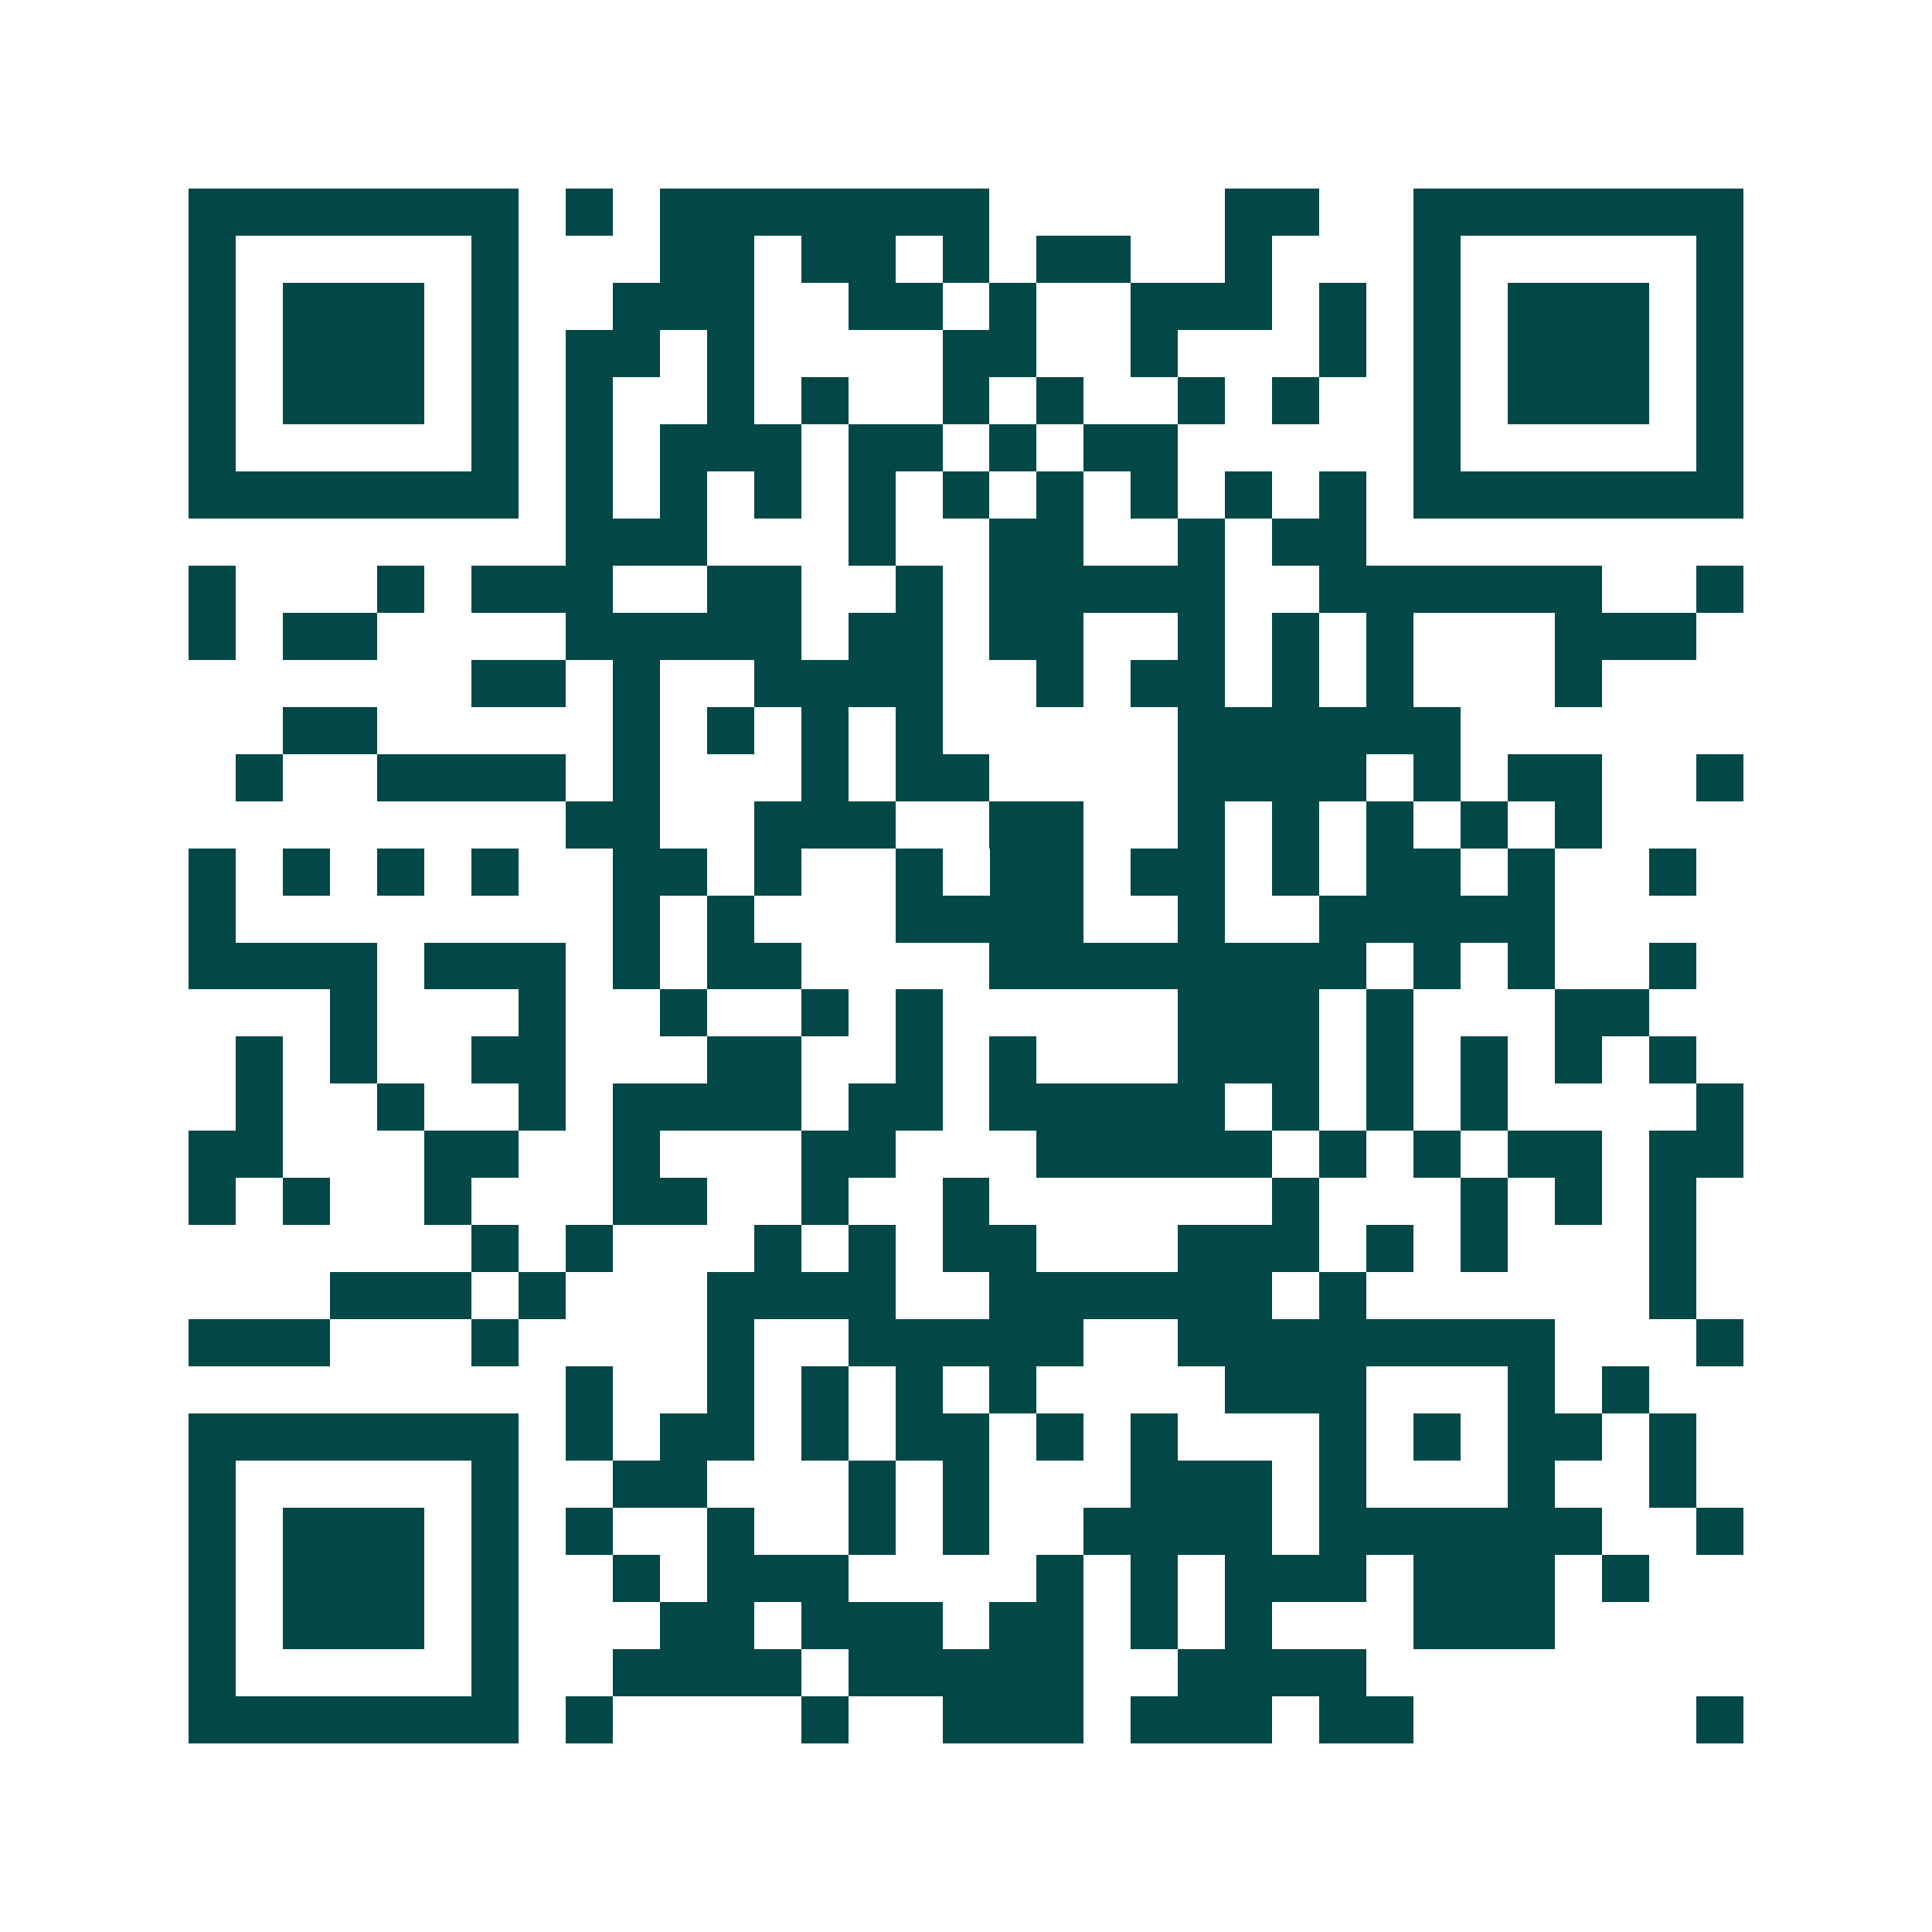 <svg xmlns="http://www.w3.org/2000/svg" width="200" height="200" viewBox="0 0 41 41" shape-rendering="crispEdges"><path fill="#ffffff" d="M0 0h41v41H0z"/><path stroke="#014847" d="M4 4.5h7m1 0h1m1 0h7m5 0h2m2 0h7M4 5.5h1m5 0h1m3 0h2m1 0h2m1 0h1m1 0h2m2 0h1m3 0h1m5 0h1M4 6.5h1m1 0h3m1 0h1m2 0h3m2 0h2m1 0h1m2 0h3m1 0h1m1 0h1m1 0h3m1 0h1M4 7.5h1m1 0h3m1 0h1m1 0h2m1 0h1m4 0h2m2 0h1m3 0h1m1 0h1m1 0h3m1 0h1M4 8.5h1m1 0h3m1 0h1m1 0h1m2 0h1m1 0h1m2 0h1m1 0h1m2 0h1m1 0h1m2 0h1m1 0h3m1 0h1M4 9.5h1m5 0h1m1 0h1m1 0h3m1 0h2m1 0h1m1 0h2m5 0h1m5 0h1M4 10.5h7m1 0h1m1 0h1m1 0h1m1 0h1m1 0h1m1 0h1m1 0h1m1 0h1m1 0h1m1 0h7M12 11.5h3m3 0h1m2 0h2m2 0h1m1 0h2M4 12.5h1m3 0h1m1 0h3m2 0h2m2 0h1m1 0h5m2 0h6m2 0h1M4 13.5h1m1 0h2m4 0h5m1 0h2m1 0h2m2 0h1m1 0h1m1 0h1m3 0h3M10 14.5h2m1 0h1m2 0h4m2 0h1m1 0h2m1 0h1m1 0h1m3 0h1M6 15.5h2m5 0h1m1 0h1m1 0h1m1 0h1m5 0h6M5 16.5h1m2 0h4m1 0h1m3 0h1m1 0h2m4 0h4m1 0h1m1 0h2m2 0h1M12 17.5h2m2 0h3m2 0h2m2 0h1m1 0h1m1 0h1m1 0h1m1 0h1M4 18.5h1m1 0h1m1 0h1m1 0h1m2 0h2m1 0h1m2 0h1m1 0h2m1 0h2m1 0h1m1 0h2m1 0h1m2 0h1M4 19.5h1m8 0h1m1 0h1m3 0h4m2 0h1m2 0h5M4 20.5h4m1 0h3m1 0h1m1 0h2m4 0h8m1 0h1m1 0h1m2 0h1M7 21.5h1m3 0h1m2 0h1m2 0h1m1 0h1m5 0h3m1 0h1m3 0h2M5 22.5h1m1 0h1m2 0h2m3 0h2m2 0h1m1 0h1m3 0h3m1 0h1m1 0h1m1 0h1m1 0h1M5 23.5h1m2 0h1m2 0h1m1 0h4m1 0h2m1 0h5m1 0h1m1 0h1m1 0h1m4 0h1M4 24.5h2m3 0h2m2 0h1m3 0h2m3 0h5m1 0h1m1 0h1m1 0h2m1 0h2M4 25.5h1m1 0h1m2 0h1m3 0h2m2 0h1m2 0h1m6 0h1m3 0h1m1 0h1m1 0h1M10 26.5h1m1 0h1m3 0h1m1 0h1m1 0h2m3 0h3m1 0h1m1 0h1m3 0h1M7 27.5h3m1 0h1m3 0h4m2 0h6m1 0h1m6 0h1M4 28.5h3m3 0h1m4 0h1m2 0h5m2 0h8m3 0h1M12 29.5h1m2 0h1m1 0h1m1 0h1m1 0h1m4 0h3m3 0h1m1 0h1M4 30.5h7m1 0h1m1 0h2m1 0h1m1 0h2m1 0h1m1 0h1m3 0h1m1 0h1m1 0h2m1 0h1M4 31.5h1m5 0h1m2 0h2m3 0h1m1 0h1m3 0h3m1 0h1m3 0h1m2 0h1M4 32.5h1m1 0h3m1 0h1m1 0h1m2 0h1m2 0h1m1 0h1m2 0h4m1 0h6m2 0h1M4 33.5h1m1 0h3m1 0h1m2 0h1m1 0h3m4 0h1m1 0h1m1 0h3m1 0h3m1 0h1M4 34.5h1m1 0h3m1 0h1m3 0h2m1 0h3m1 0h2m1 0h1m1 0h1m3 0h3M4 35.5h1m5 0h1m2 0h4m1 0h5m2 0h4M4 36.5h7m1 0h1m4 0h1m2 0h3m1 0h3m1 0h2m6 0h1"/></svg>
